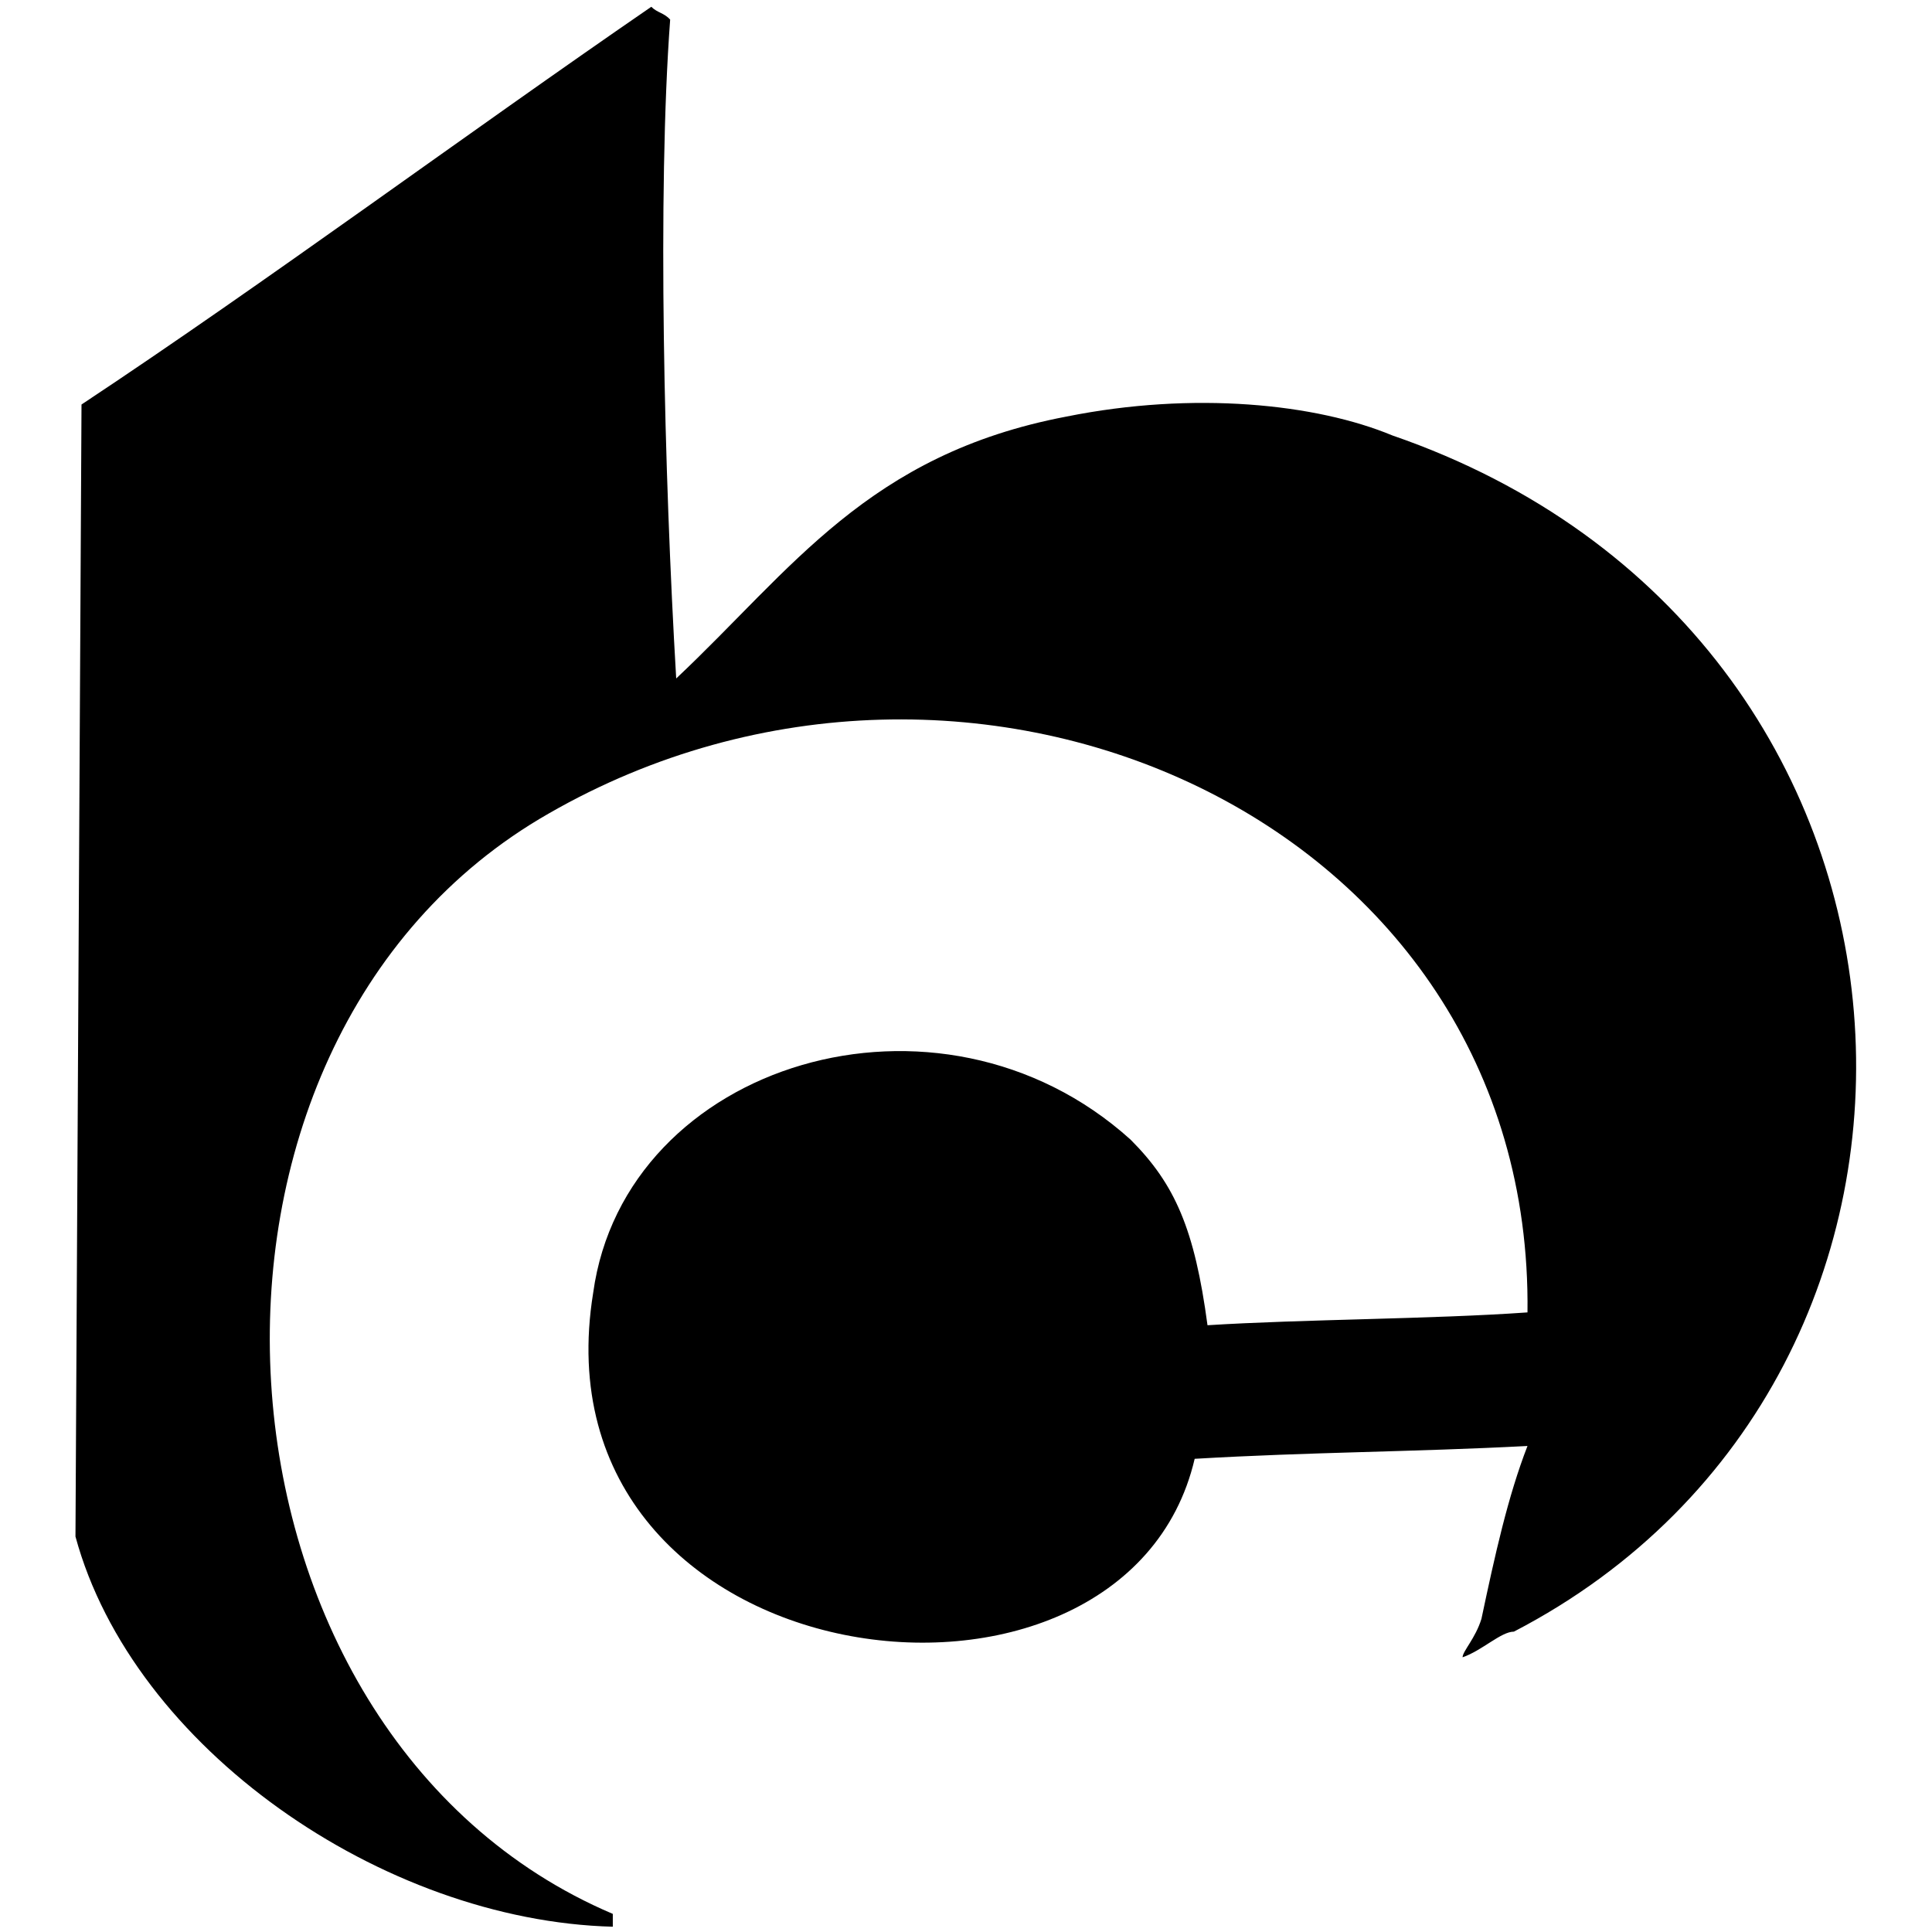 <?xml version="1.0" encoding="utf-8"?>
<!-- Svg Vector Icons : http://www.onlinewebfonts.com/icon -->
<!DOCTYPE svg PUBLIC "-//W3C//DTD SVG 1.1//EN" "http://www.w3.org/Graphics/SVG/1.1/DTD/svg11.dtd">
<svg version="1.1" xmlns="http://www.w3.org/2000/svg" xmlns:xlink="http://www.w3.org/1999/xlink" x="0px" y="0px" viewBox="0 0 256 256" enable-background="new 0 0 256 256" xml:space="preserve">
<g> <path fill="#000000" d="M202.4,191.6c-15.3,0.8-28.8,0.8-44.1,1.7c-9.3,39.8-88.1,29.7-79.7-22c4.2-30.5,45.8-43.2,71.2-20.3 c5.9,5.9,8.5,11.9,10.2,24.6c12.7-0.8,29.7-0.8,42.4-1.7c0.8-65.3-73.7-98.3-129.7-66.1c-53.4,30.5-47.5,122,8.5,145.8v1.7 c-30.5-0.8-63.6-23.7-71.2-51.7l0.8-150C35.4,37.3,61.7,17.8,86.3,0.9c0.8,0.8,1.7,0.8,2.5,1.7c-1.7,22.9-0.8,60.2,0.8,87.3 c15.3-14.4,25.4-29.7,51.7-34.7c16.9-3.4,33.1-1.7,43.2,2.5c76.3,26.3,81.4,124.6,16.1,158.5c-1.7,0-4.2,2.5-6.8,3.4 c0-0.8,1.7-2.5,2.5-5.1C198.1,206,199.8,198.3,202.4,191.6L202.4,191.6L202.4,191.6L202.4,191.6z"/></g>
</svg>